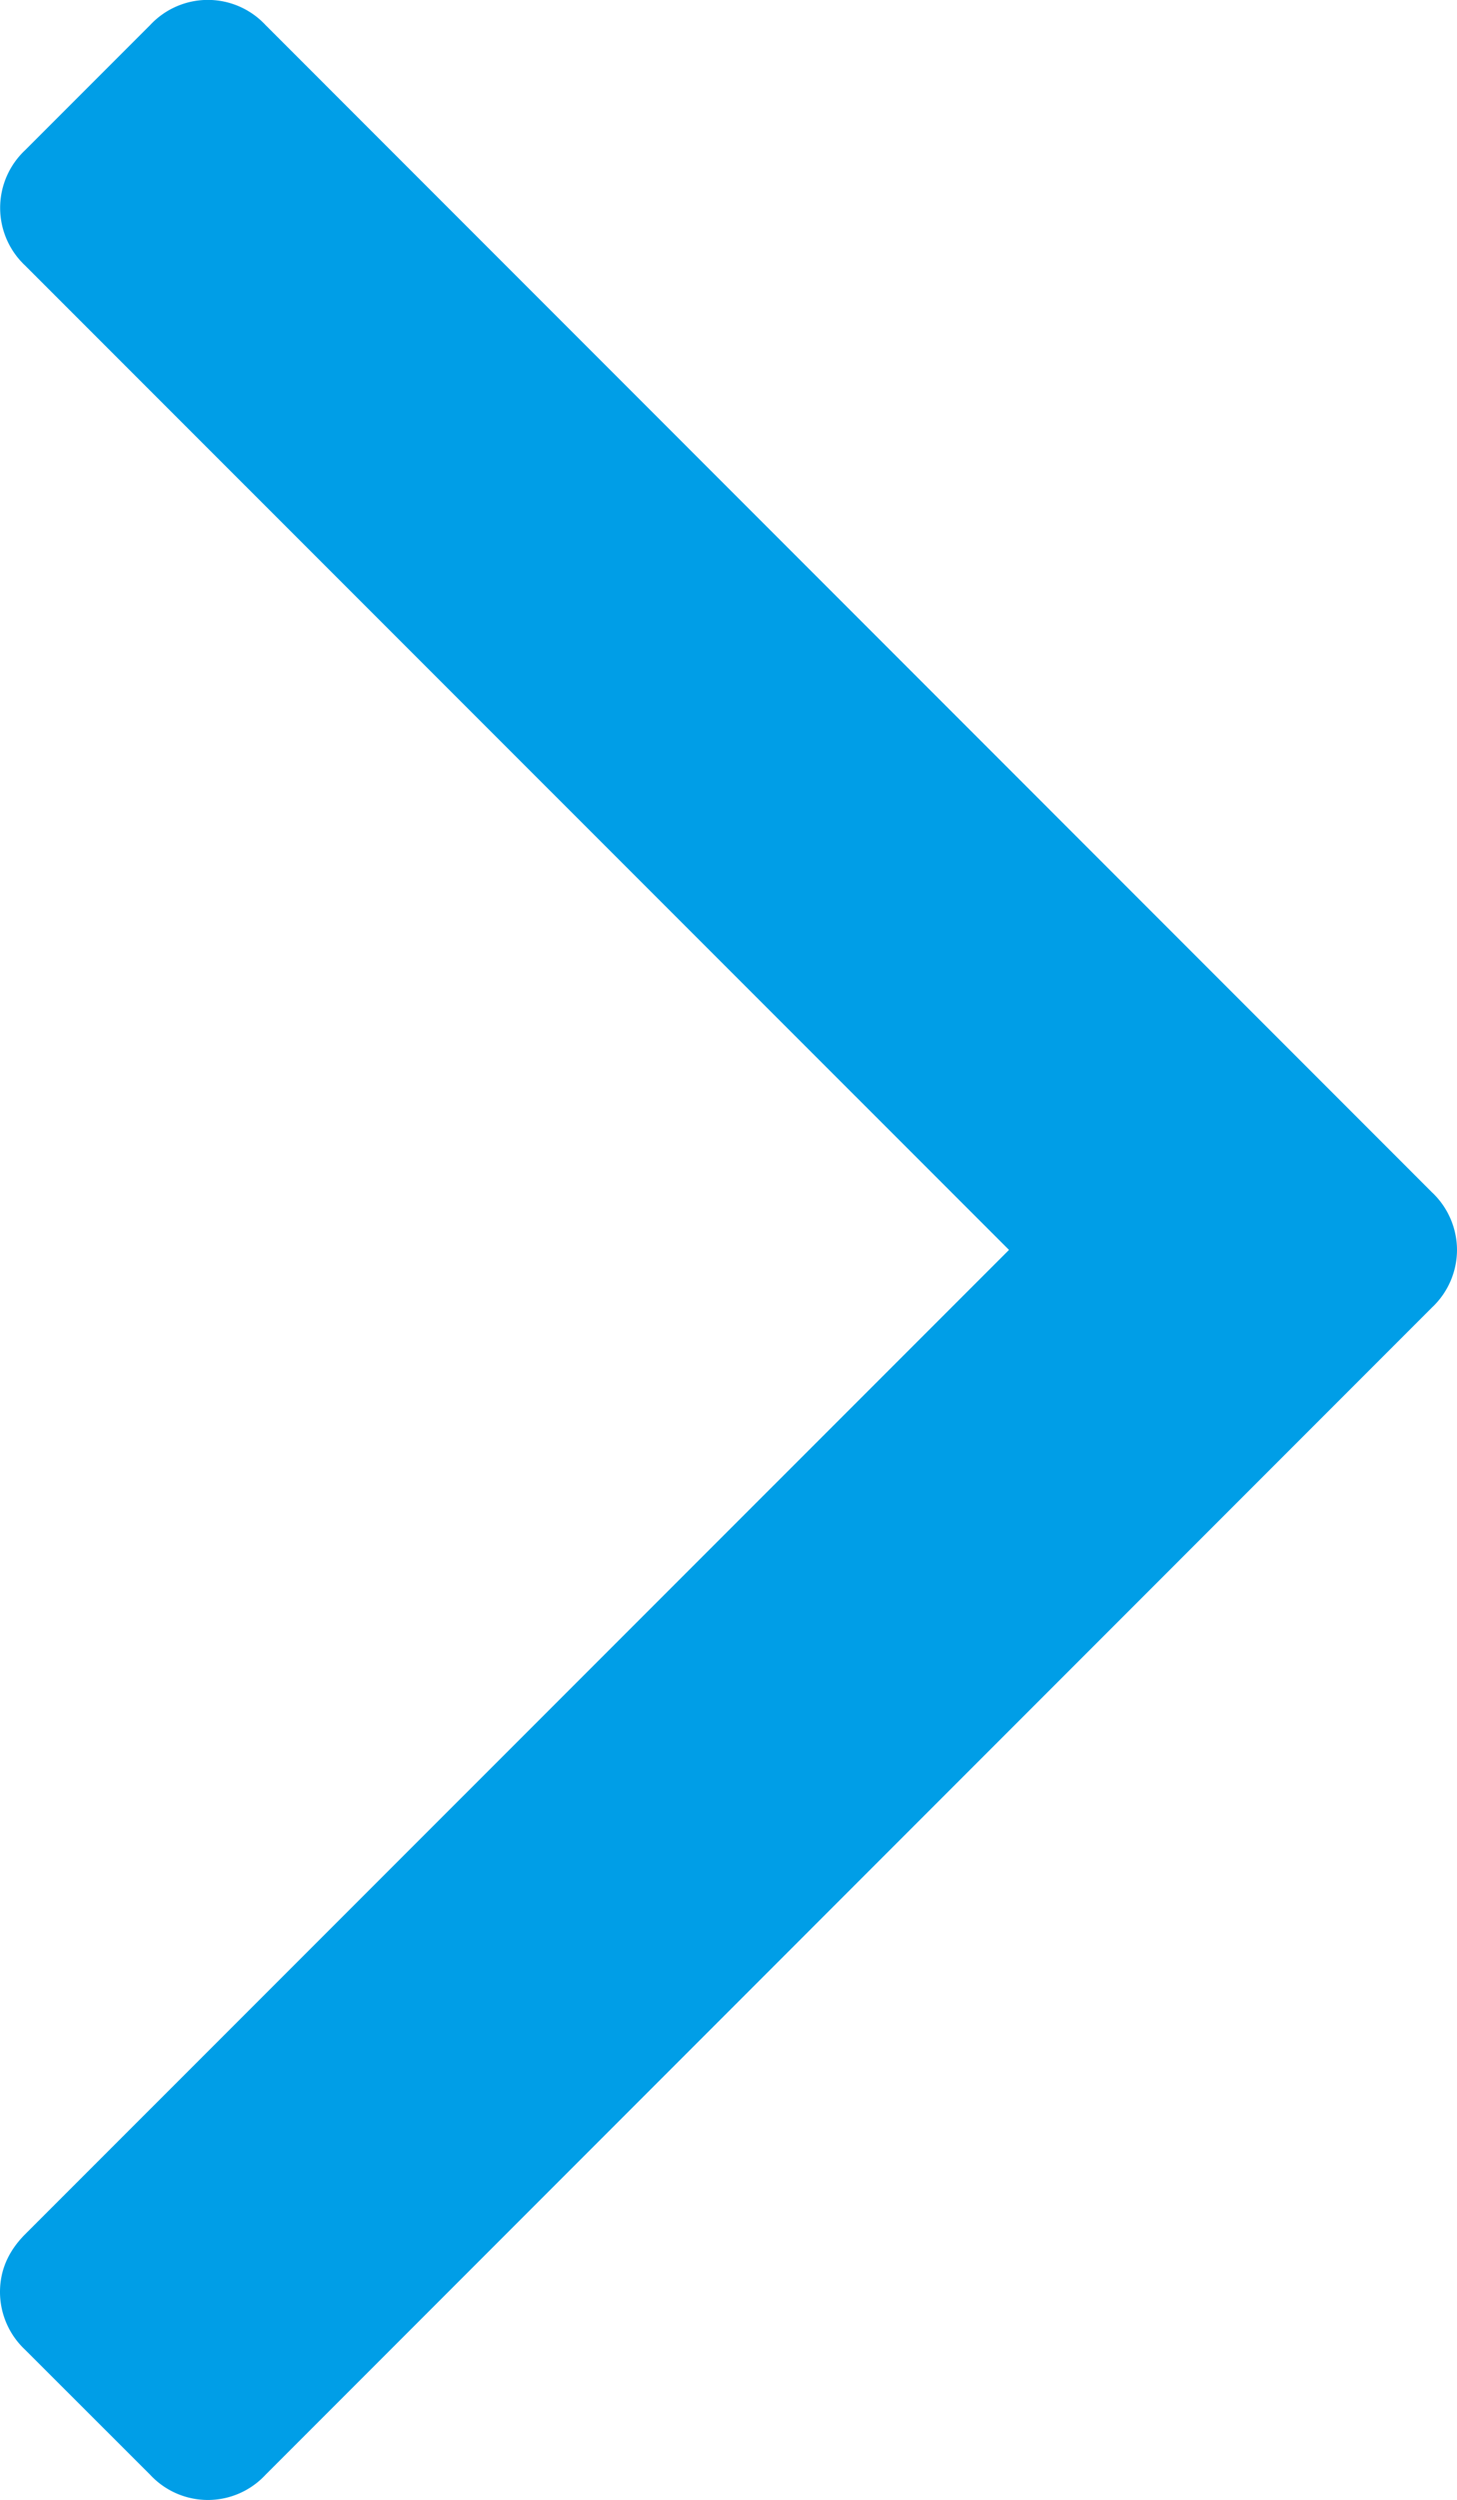 <svg xmlns="http://www.w3.org/2000/svg" width="11.692" height="20.049" viewBox="0 0 11.692 20.049"><path fill="#009EE7" d="M11.692 10.024a.635.635 0 0 1-.201.462L2.13 19.848a.631.631 0 0 1-.924 0L.201 18.844A.635.635 0 0 1 0 18.382c0-.175.067-.328.201-.463l7.896-7.895L.201 2.129a.634.634 0 0 1 0-.924L1.206.2a.632.632 0 0 1 .924 0l9.361 9.362a.637.637 0 0 1 .201.462z"/></svg>